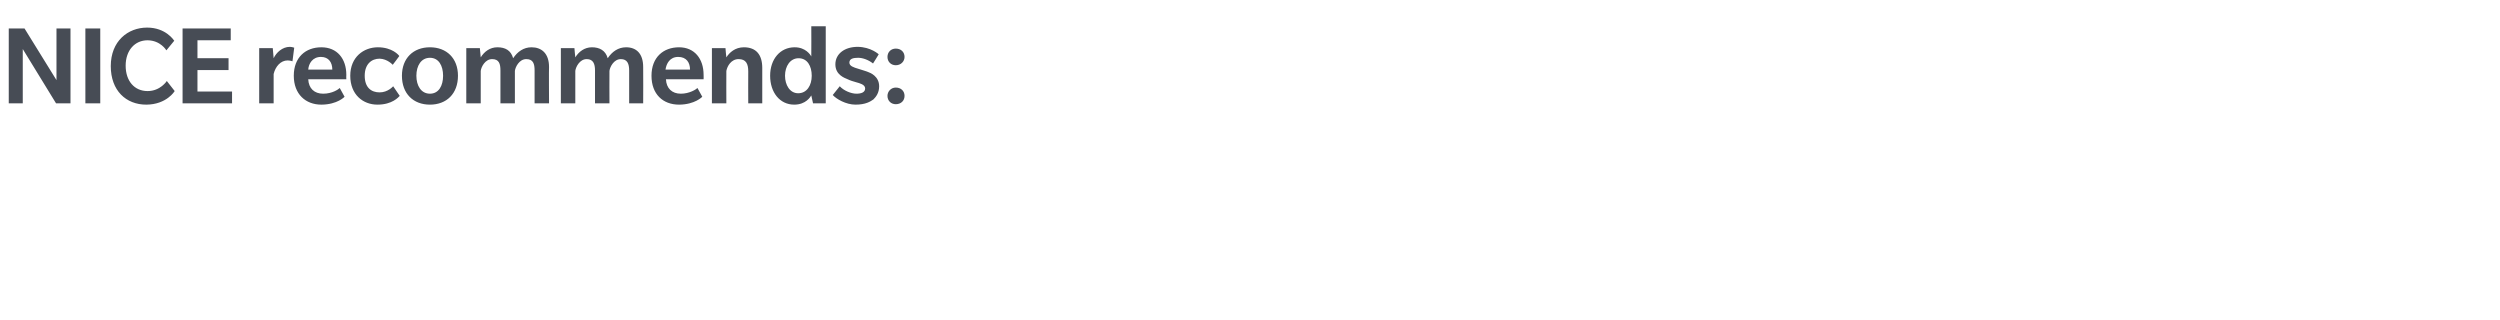 <?xml version="1.0" standalone="no"?><!DOCTYPE svg PUBLIC "-//W3C//DTD SVG 1.1//EN" "http://www.w3.org/Graphics/SVG/1.1/DTD/svg11.dtd"><svg xmlns="http://www.w3.org/2000/svg" version="1.1" width="571px" height="73px" viewBox="0 -6 571 73" style="top:-6px"><desc>NICE recommends:</desc><defs/><g id="Polygon127664"><path d="m12.8 17.6L5.2 5.2v12.4H2V.5h3.6l7.3 11.8V.5h3.2v17.1h-3.3zm6.7 0V.5h3.4v17.1h-3.4zM38 5.5s-1.31-2.27-4.3-2.3c-2.9 0-5 2.3-5 5.8c0 3.5 2 5.8 5 5.8c2.94.01 4.4-2.3 4.4-2.3l1.8 2.3s-1.83 3.08-6.5 3.1c-4.6 0-8.1-3.2-8.1-8.8c0-5.7 3.9-8.8 8.3-8.8c4.3 0 6.1 2.9 6.2 3c.01.01-1.8 2.2-1.8 2.2zm3.7 12.1V.5h11v2.7h-7.6v4.1h7.1v2.7h-7.1v4.9h7.9v2.7H41.7zM66.8 8s-.45-.18-1.1-.2c-1.6 0-2.8 1.4-3.2 3.1v6.7h-3.3V5h3.1l.2 2.3c.6-1.3 2-2.6 3.7-2.6c.63.03 1 .2 1 .2L66.8 8zm3.6 4.1c.1 2.1 1.4 3.3 3.4 3.3c2.1 0 3.5-1 3.8-1.3l1.1 2s-1.63 1.78-5.3 1.8c-3.6 0-6.3-2.4-6.3-6.6c0-4.2 2.7-6.5 6.3-6.5c3.6 0 5.7 2.6 5.7 6.3c-.04-.02 0 1 0 1h-8.7zM73.3 7c-1.9 0-2.8 1.5-2.9 2.9h5.5c0-1.6-.8-2.9-2.6-2.9zm18 8.9c-.3.3-1.7 2-5.1 2c-3.3 0-6.2-2.3-6.2-6.6c0-4.3 3.1-6.5 6.3-6.5c3.3 0 4.8 1.8 4.9 2c.01.03-1.5 2-1.5 2c0 0-1.2-1.35-3-1.4c-1.8 0-3.4 1.2-3.4 3.9c0 2.7 1.5 3.8 3.4 3.8c1.91.01 3.1-1.4 3.1-1.4l1.5 2.2zm6.9 2c-3.8 0-6.4-2.5-6.4-6.6c0-4 2.6-6.5 6.4-6.5c3.8 0 6.4 2.5 6.4 6.5c0 4.1-2.6 6.6-6.4 6.6zm0-10.7c-2 0-3.1 1.8-3.1 4.1c0 2.3 1.1 4.1 3.1 4.1c2 0 3-1.8 3-4.1c0-2.3-1-4.1-3-4.1zm23.9 10.4v-7.5c0-1.5-.3-2.6-1.9-2.6c-1.6 0-2.5 1.8-2.6 2.7c-.01.02 0 7.4 0 7.4h-3.3v-7.5c0-1.5-.3-2.6-1.9-2.6c-1.6 0-2.5 1.8-2.6 2.7c-.01.02 0 7.4 0 7.4h-3.3V5h3.1s.19 2.12.2 2.1c.8-1.3 2.1-2.3 3.8-2.3c1.8 0 3.1.7 3.6 2.5c1-1.5 2.4-2.5 4.2-2.5c2.3 0 4 1.4 4 4.5c-.05.03 0 8.3 0 8.3h-3.3zm21.6 0v-7.5c0-1.5-.4-2.6-1.9-2.6c-1.6 0-2.5 1.8-2.6 2.7c-.03.02 0 7.4 0 7.4h-3.3v-7.5c0-1.5-.4-2.6-1.9-2.6c-1.6 0-2.5 1.8-2.6 2.7c-.02.02 0 7.4 0 7.4h-3.3V5h3.1s.18 2.12.2 2.1c.8-1.3 2.1-2.3 3.8-2.3c1.7 0 3.1.7 3.6 2.5c1-1.5 2.4-2.5 4.2-2.5c2.3 0 3.9 1.4 3.9 4.5c.04.03 0 8.3 0 8.3h-3.2zm8.4-5.5c.1 2.1 1.4 3.3 3.4 3.3c2 0 3.5-1 3.8-1.3c-.02.01 1.1 2 1.1 2c0 0-1.66 1.78-5.3 1.8c-3.7 0-6.3-2.4-6.3-6.6c0-4.2 2.7-6.5 6.3-6.5c3.5 0 5.6 2.6 5.6 6.3c.03-.02 0 1 0 1h-8.6zm2.8-5.1c-1.9 0-2.7 1.5-2.9 2.9h5.6c0-1.6-.8-2.9-2.7-2.9zm16 10.6s-.03-7.3 0-7.3c0-1.7-.5-2.8-2.2-2.8c-1.7 0-2.6 1.6-2.8 2.7c-.03.02 0 7.4 0 7.4h-3.3V5h3.1s.17 2.12.2 2.1c.7-1.1 2-2.3 4-2.3c2.8 0 4.2 1.7 4.2 4.7c.02.04 0 8.1 0 8.1h-3.2zm14.8 0s-.37-1.77-.4-1.8c-.2.3-1.2 2.1-3.9 2.1c-3.3 0-5.5-2.8-5.5-6.6c0-3.8 2.3-6.5 5.6-6.5c2.5 0 3.6 1.7 3.8 2.1c.03-.04 0-6.9 0-6.9h3.3v17.6h-2.9zm-3.3-10.3c-1.9 0-3.1 1.8-3.1 4c0 2.1 1.1 4 3 4c2 0 3.1-1.8 3.1-4c0-2.2-1-4-3-4zm17.1 9.4c-.7.5-1.8 1.2-4.1 1.2c-2.2 0-4.4-1.3-5.2-2.2l1.6-2c.9 1 2.6 1.7 3.8 1.7c1.1 0 2-.3 2-1.2c0-.9-1.3-1.2-2-1.4c-.7-.2-1.4-.4-2-.7c-.7-.3-2.8-1-2.8-3.4c0-2.4 2.1-4 5.1-4c3.01.03 4.8 1.7 4.8 1.7c0 0-1.26 2.09-1.3 2.1c-1-.8-2.3-1.3-3.4-1.3c-1.1 0-2 .2-2 1.1c0 .8 1 1.1 2 1.4c.9.3 2 .6 2.4.8c.3.1 2.4.9 2.4 3.2c0 1.5-.7 2.4-1.3 3zm5.1 1.1c-1.1 0-1.9-.8-1.9-1.9c0-1 .8-1.9 1.9-1.9c1.2 0 2 .8 2 1.9c0 1.1-.8 1.9-2 1.9zm0-8.9c-1.1 0-1.9-.8-1.9-1.9c0-1.1.8-1.9 1.9-1.9c1.2 0 2 .8 2 1.9c0 1-.8 1.9-2 1.9z" stroke="none" fill="#474c55"/></g></svg>